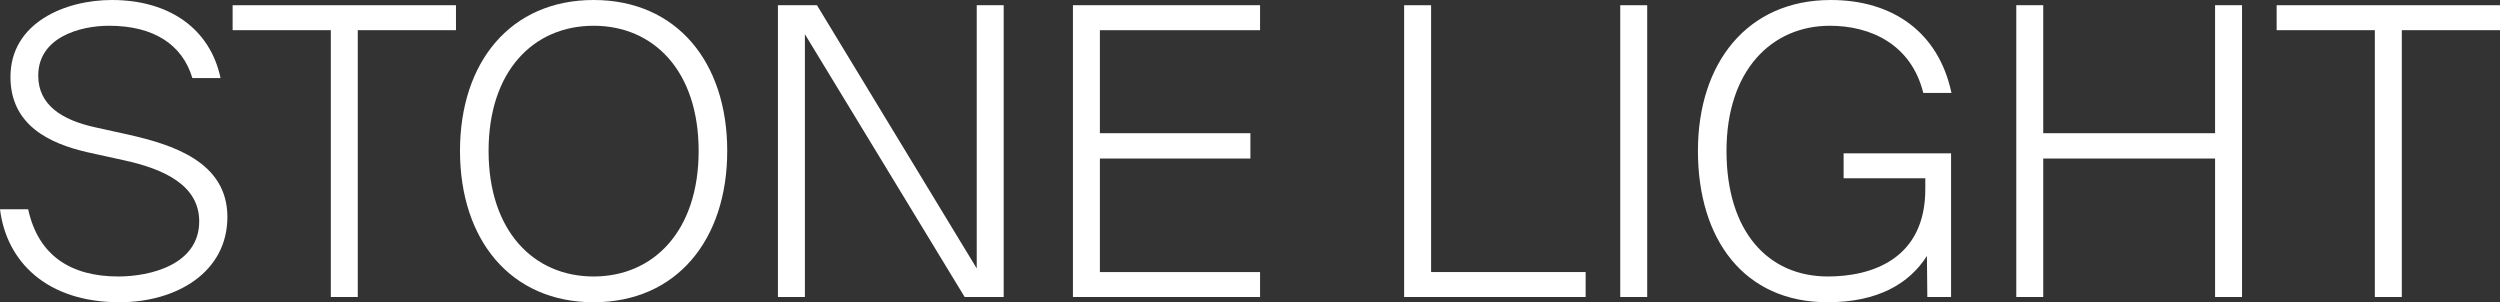 <?xml version="1.0" encoding="UTF-8"?><svg id="Ebene_2" xmlns="http://www.w3.org/2000/svg" viewBox="0 0 1894.63 229.05"><rect x="0" y="0" width="1894.63" height="229.05" fill="#333333" stroke="none"/><defs><style>.cls-1{fill:#fff;}</style></defs><g id="Stone_light"><g><path class="cls-1" d="M167.14,59.17h-21.35c-7.62-25.62-29.58-39.65-63.13-39.65-22.26,0-53.68,8.84-53.68,37.82,0,22.26,17.99,33.55,42.7,39.04l26.23,5.79c32.02,7.32,74.42,20.13,74.42,62.22s-38.73,64.66-81.74,64.66c-55.2,0-85.7-30.8-90.58-70.45H21.35c7.62,35.07,32.33,50.93,68.32,50.93,24.09,0,61.3-8.84,61.3-41.78,0-27.14-26.23-39.65-57.34-46.36l-27.75-6.1c-28.97-6.71-57.95-20.74-57.95-57.03C7.93,17.38,49.1,0,84.79,0c43.31,0,74.42,21.65,82.35,59.17Z"/><path class="cls-1" d="M176.29,22.87V3.96h169.27V22.87h-74.42V225.08h-20.43V22.87h-74.42Z"/><path class="cls-1" d="M348.61,114.37C348.61,46.97,387.04,0,449.87,0s101.26,46.97,101.26,114.37-38.43,114.68-101.26,114.68-101.26-47.27-101.26-114.68Zm180.86,0c0-60.69-34.16-94.85-79.6-94.85s-79.6,34.16-79.6,94.85,34.16,95.16,79.6,95.16,79.6-34.46,79.6-95.16Z"/><path class="cls-1" d="M609.99,25.92V225.08h-20.43V3.96h29.58l121.08,199.47V3.96h20.43V225.08h-29.58L609.99,25.92Z"/><path class="cls-1" d="M954.94,3.96V22.87h-121.39V100.95h114.07v19.21h-114.07v86.01h121.39v18.91h-141.82V3.96h141.82Z"/><path class="cls-1" d="M1201.68,206.17v18.91h-137.55V3.96h20.43V206.17h117.12Z"/><path class="cls-1" d="M1227.91,225.08V3.96h20.43V225.08h-20.43Z"/><path class="cls-1" d="M1457.57,70.45c-9.15-36.9-39.95-50.93-70.76-50.93-44.22,0-78.38,33.85-78.38,94.85s31.41,95.16,76.86,95.16c32.63,0,73.81-12.81,73.81-66.18v-8.23h-61.91v-18.91h81.43v108.88h-17.99l-.31-31.11c-13.42,21.04-37.21,35.07-75.33,35.07-63.44,0-98.21-47.88-98.21-114.68S1324.29,0,1387.43,0c46.97,0,81.74,24.4,91.5,70.45h-21.35Z"/><path class="cls-1" d="M1699.13,225.08h-20.43V120.17h-130.23v104.92h-20.43V3.96h20.43V100.95h130.23V3.96h20.43V225.08Z"/><path class="cls-1" d="M1725.36,22.87V3.96h169.27V22.87h-74.42V225.08h-20.43V22.87h-74.42Z"/></g></g></svg>